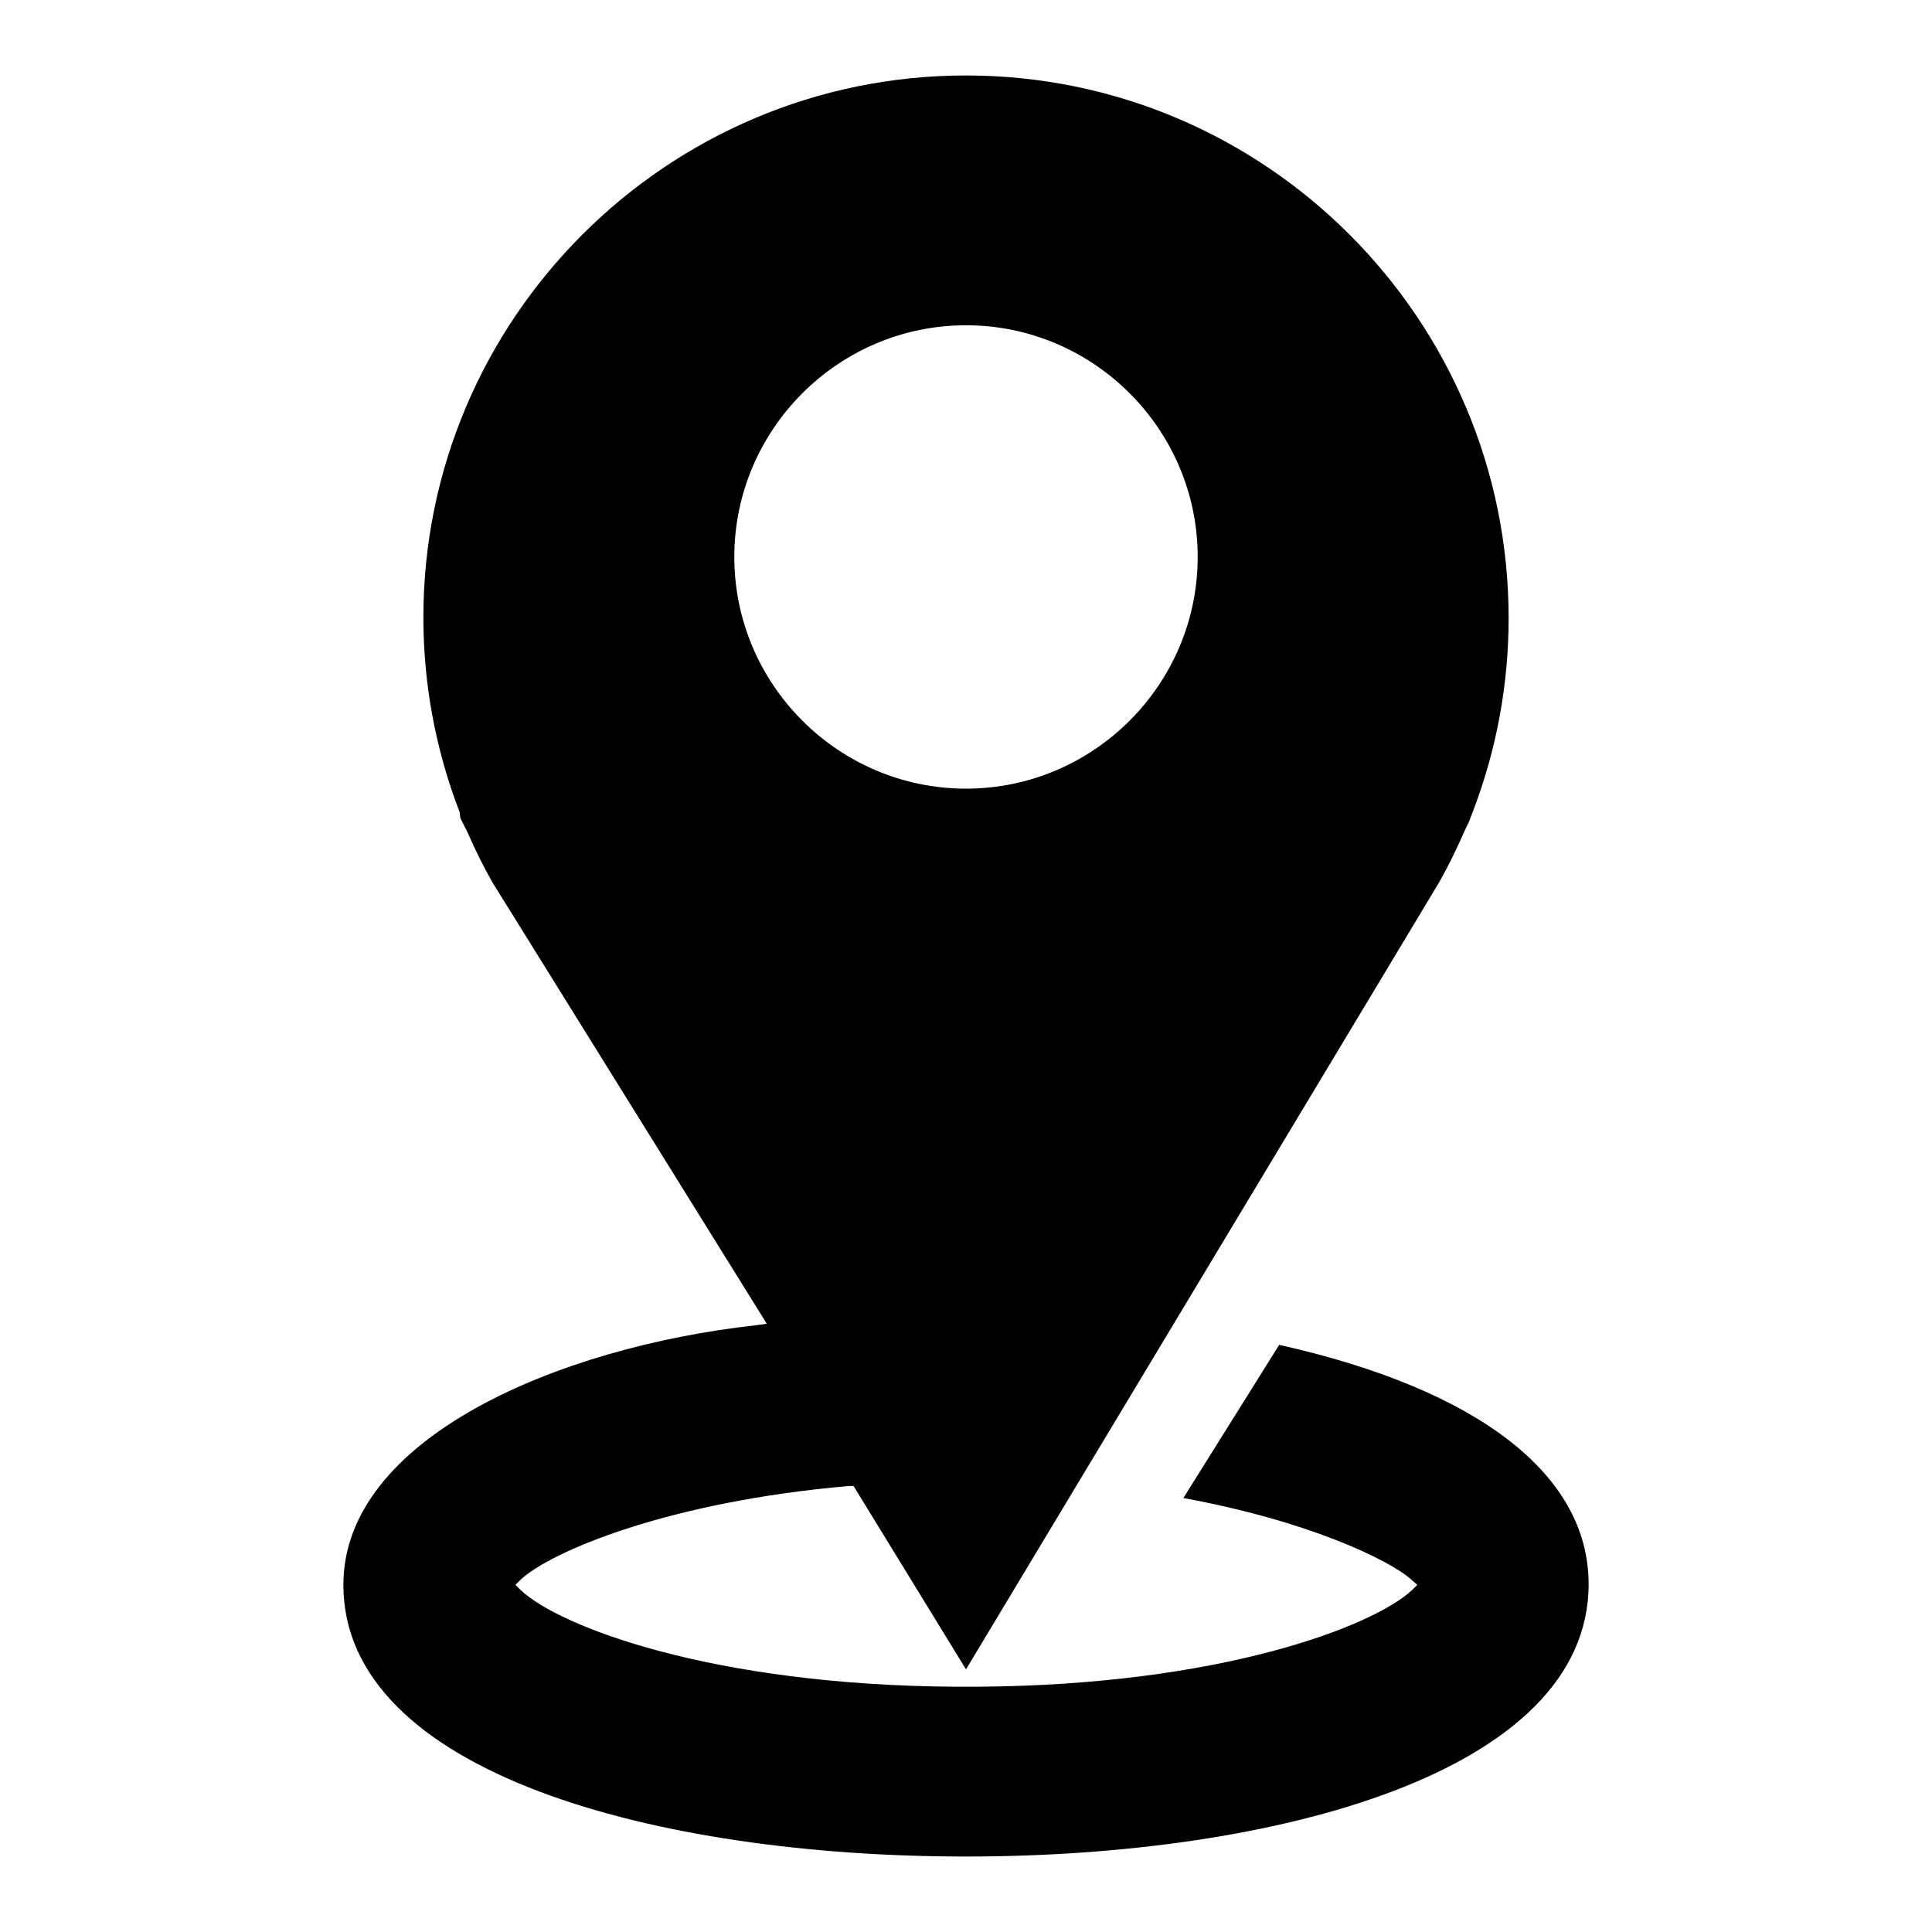 <?xml version="1.0" encoding="utf-8"?>
<!-- Svg Vector Icons : http://www.onlinewebfonts.com/icon -->
<!DOCTYPE svg PUBLIC "-//W3C//DTD SVG 1.1//EN" "http://www.w3.org/Graphics/SVG/1.1/DTD/svg11.dtd">
<svg version="1.1" xmlns="http://www.w3.org/2000/svg" xmlns:xlink="http://www.w3.org/1999/xlink" x="0px" y="0px" viewBox="0 0 256 256" enable-background="new 0 0 256 256" xml:space="preserve">
<g><g><path fill="#000000" d="M128,246c-41.1,0-82.5-11.1-82.5-36c0-19.4,28.4-31.5,54.7-34.4l1.4-0.2L65.3,117c-1.2-2.1-2.3-4.3-3.3-6.6l-1-2l-0.1-0.8c-3.2-8.3-4.8-17-4.8-25.8C56.1,42.3,88.3,10,128,10s71.9,32.3,71.9,71.9c0,8.8-1.6,17.5-4.8,25.8l-0.5,1.3h0l-0.4,0.8c-1.1,2.5-2.2,4.8-3.5,7.1L128,221.2l-14.9-24.3l-0.6,0C88.4,199,73,205.6,69,209.3l-0.7,0.7l0.7,0.7c5.2,4.9,25.5,12.6,57.6,12.8h2.9l0,0c32-0.2,52.3-7.9,57.6-12.8l0.7-0.7l-0.8-0.7c-2.9-2.6-13.7-7.8-30.2-10.8l12.7-20.3c26.4,5.9,41,17.2,41,31.7C210.5,234.9,169,246,128,246L128,246z M128,43.1c-16.9,0-30.7,13.8-30.7,30.7c0,16.9,13.8,30.7,30.7,30.7c16.9,0,30.7-13.8,30.7-30.7C158.7,56.9,144.9,43.1,128,43.1L128,43.1z"/></g></g>
</svg>